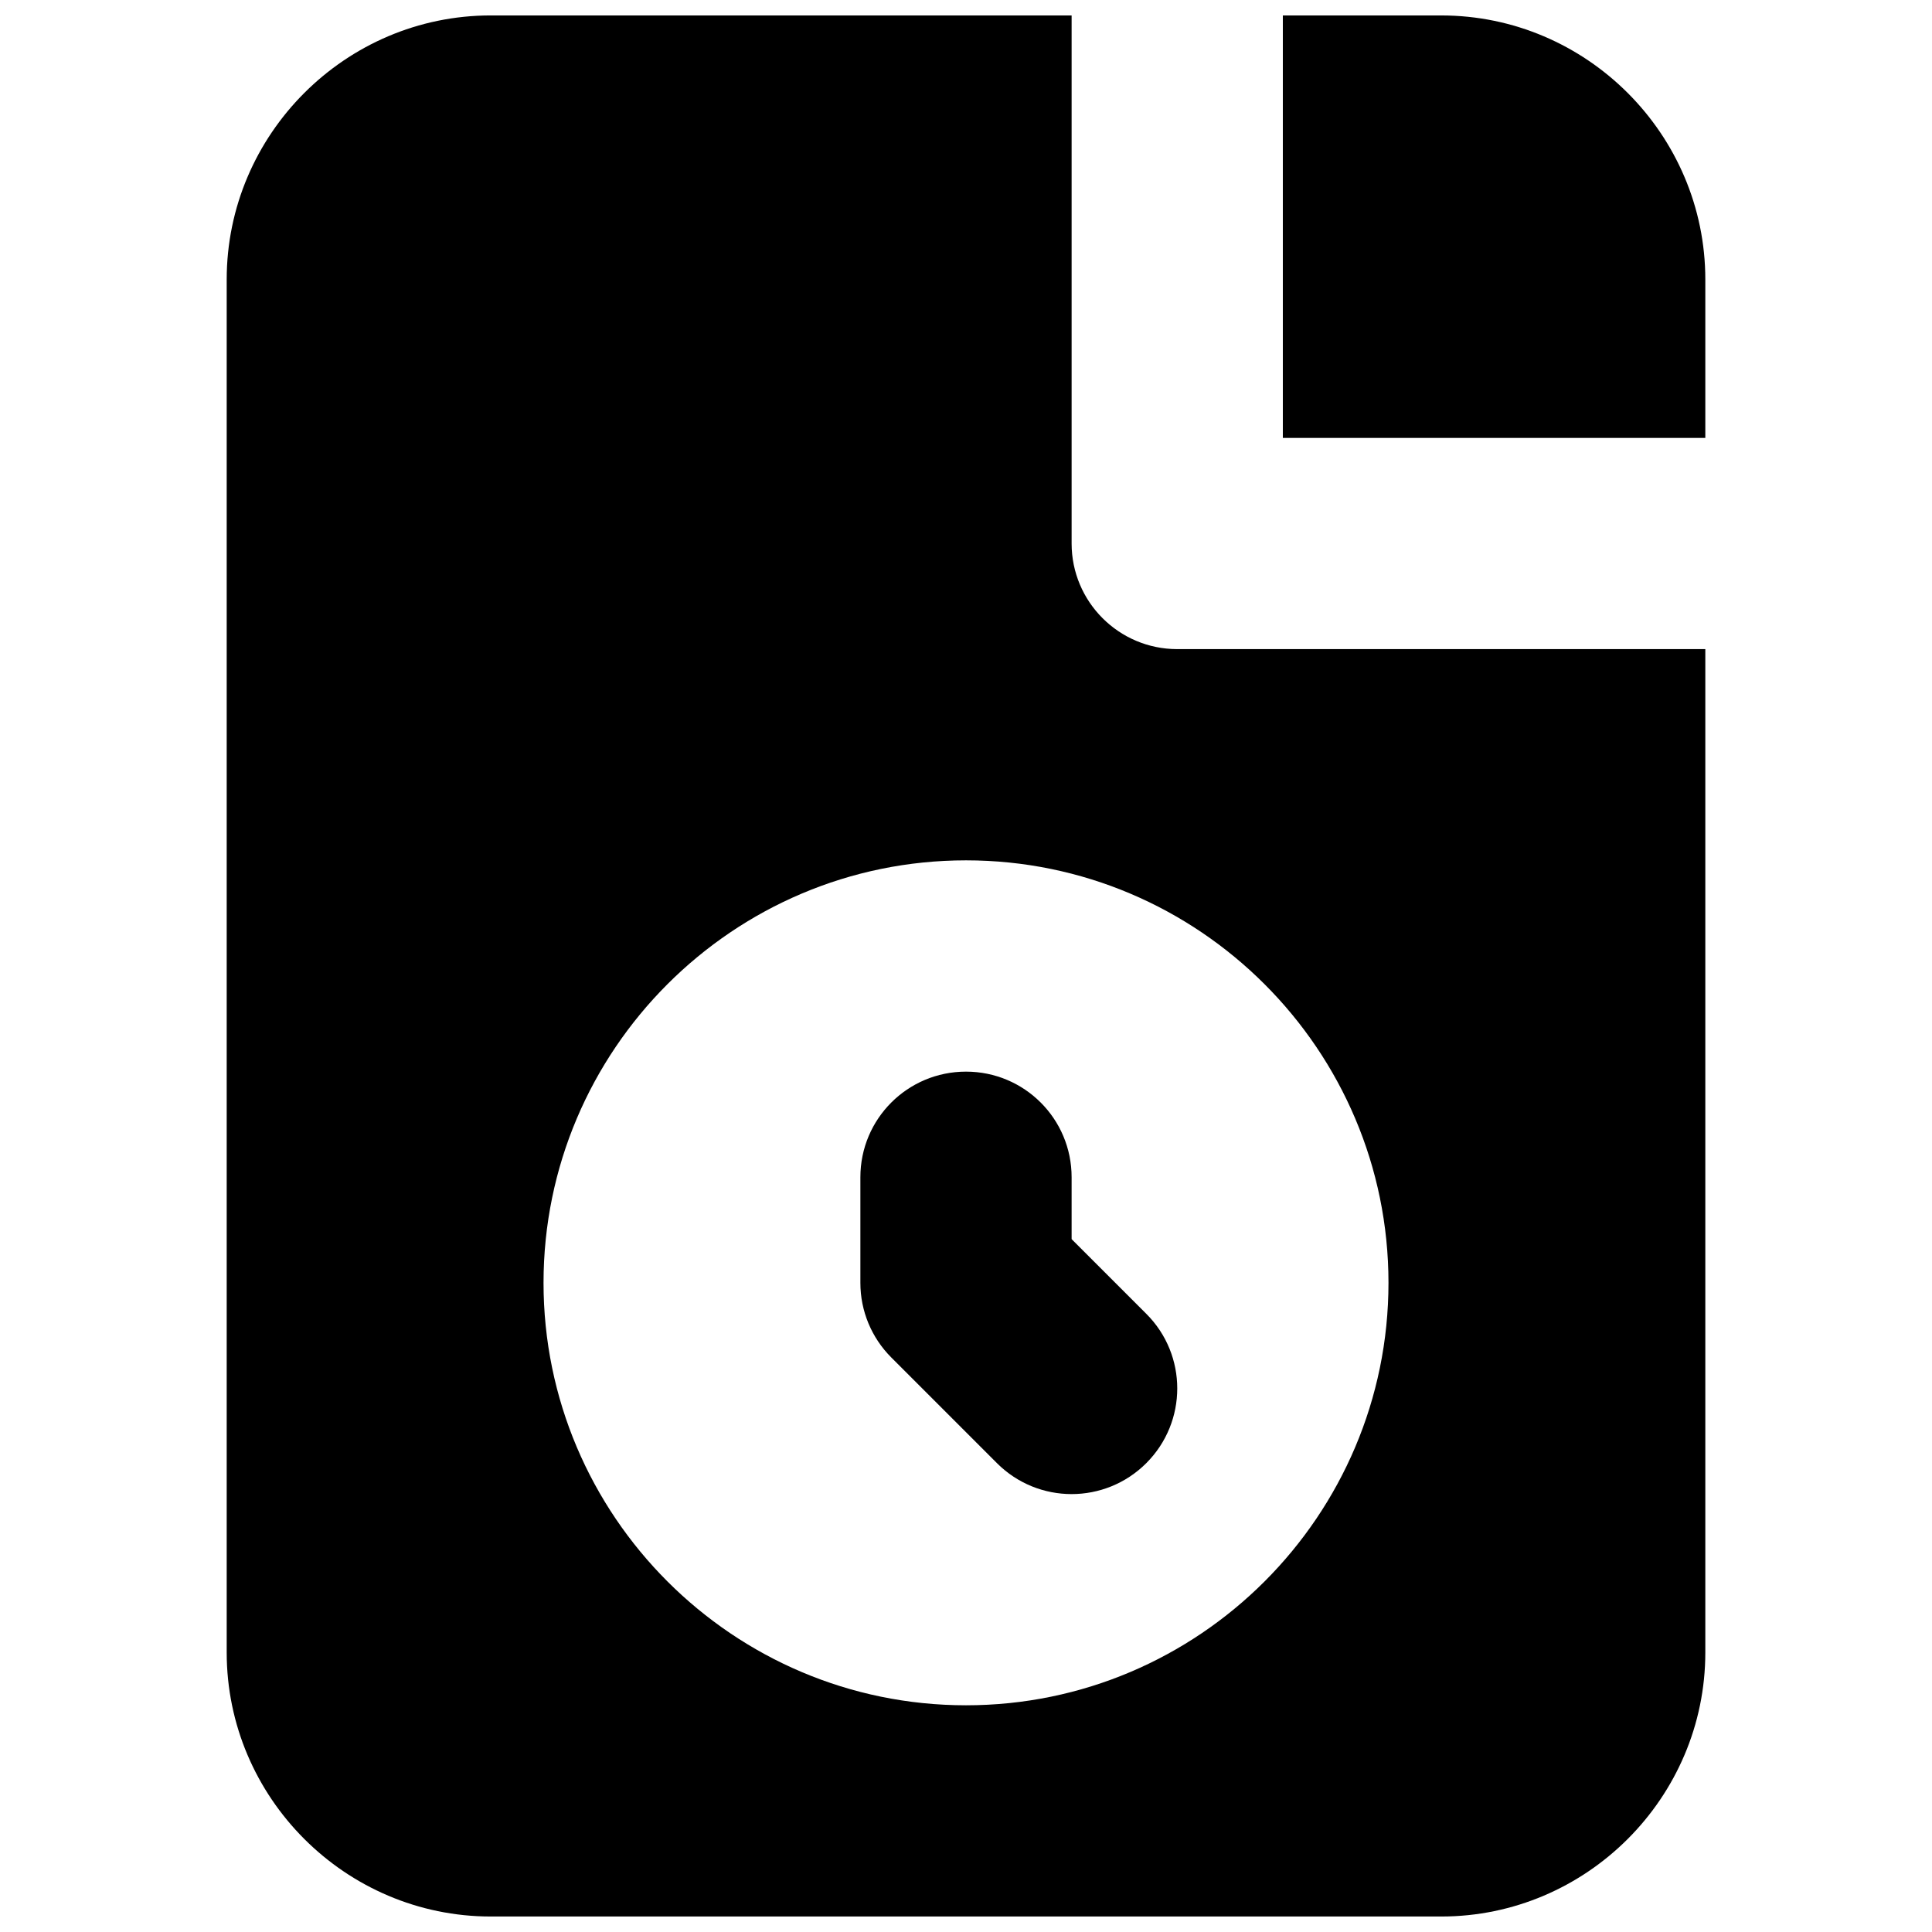 <?xml version="1.0" encoding="UTF-8"?>
<!-- Uploaded to: ICON Repo, www.svgrepo.com, Generator: ICON Repo Mixer Tools -->
<svg width="800px" height="800px" version="1.1" viewBox="144 144 512 512" xmlns="http://www.w3.org/2000/svg">
 <defs>
  <clipPath id="a">
   <path d="m204 148.09h392v503.81h-392z"/>
  </clipPath>
 </defs>
 <g clip-path="url(#a)">
  <path d="m427.99 288.04v-139.95h-153.94c-38.484 0-69.973 31.488-69.973 69.973v363.86c0 38.484 31.488 69.973 69.973 69.973h251.9c38.488 0 69.977-31.488 69.977-69.973v-265.9h-139.95c-15.449 0-27.988-12.539-27.988-27.992m-27.988 307.89c-61.746 0-111.96-50.242-111.96-111.96 0-61.715 50.215-111.96 111.96-111.96 61.742 0 111.96 50.242 111.96 111.96 0 61.719-50.215 111.96-111.96 111.96m125.95-447.83h-41.984v111.96h111.96v-41.984c0-38.484-31.488-69.973-69.977-69.973m-97.961 324.29v-16.402c0-15.477-12.512-27.988-27.988-27.988-15.48 0-27.992 12.512-27.992 27.988v27.988c0 7.445 2.941 14.527 8.203 19.789l27.988 27.992c5.457 5.457 12.625 8.199 19.789 8.199 7.164 0 14.332-2.742 19.789-8.199 10.941-10.945 10.941-28.664 0-39.578l-19.789-19.789" fill-rule="evenodd"/>
 </g>
</svg>